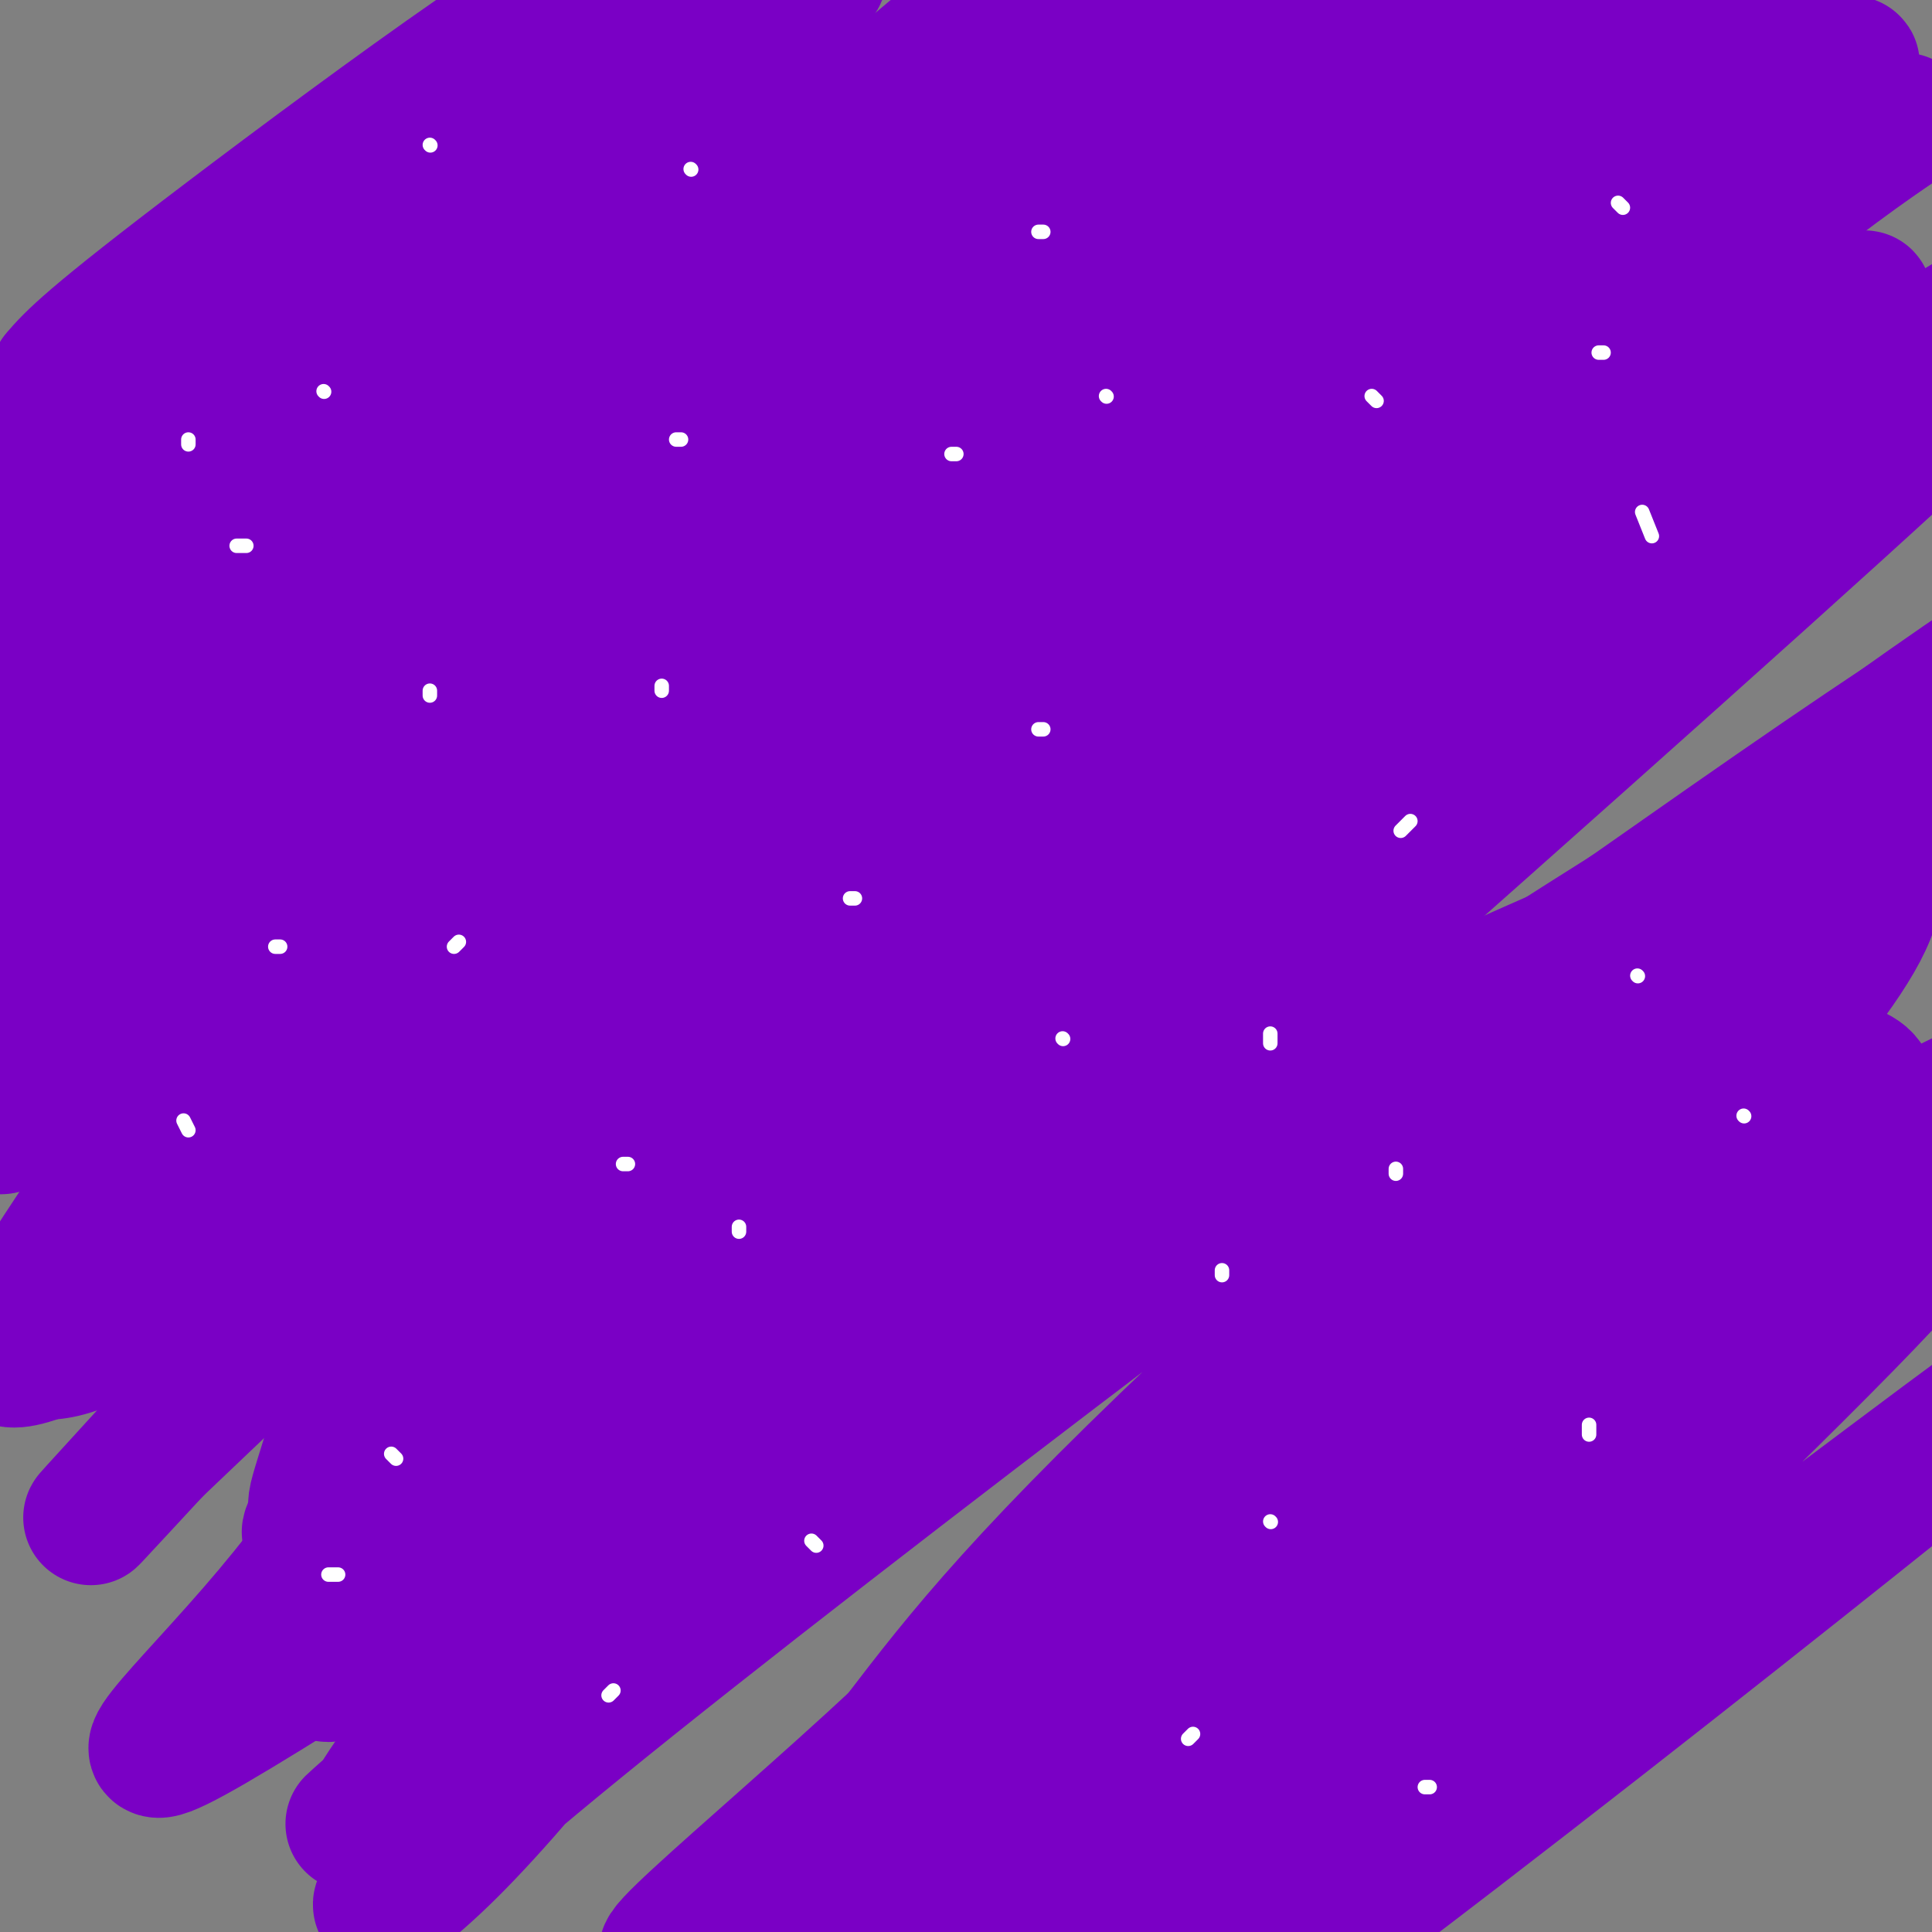 <svg viewBox='0 0 400 400' version='1.1' xmlns='http://www.w3.org/2000/svg' xmlns:xlink='http://www.w3.org/1999/xlink'><rect x="0" y="0" width="400" height="400" fill="#808080" stroke="none"/><g fill='none' stroke='#7A00C5' stroke-width='28' stroke-linecap='round' stroke-linejoin='round'><path d='M12,78c3.129,-3.605 6.257,-7.210 35,-29c28.743,-21.790 83.100,-61.764 77,-51c-6.100,10.764 -72.656,72.267 -98,96c-25.344,23.733 -9.477,9.697 -19,28c-9.523,18.303 -44.435,68.944 -14,53c30.435,-15.944 126.218,-98.472 222,-181'/><path d='M215,-6c6.929,-3.054 -86.749,79.812 -136,122c-49.251,42.188 -54.073,43.697 -64,52c-9.927,8.303 -24.957,23.399 -16,20c8.957,-3.399 41.900,-25.294 57,-35c15.100,-9.706 12.357,-7.224 45,-39c32.643,-31.776 100.671,-97.812 128,-126c27.329,-28.188 13.959,-18.530 -18,8c-31.959,26.530 -82.505,69.932 -115,97c-32.495,27.068 -46.937,37.802 -64,49c-17.063,11.198 -36.748,22.861 -32,19c4.748,-3.861 33.928,-23.246 65,-52c31.072,-28.754 64.036,-66.877 97,-105'/><path d='M162,4c15.177,-17.006 4.621,-7.021 -3,-2c-7.621,5.021 -12.306,5.078 -42,21c-29.694,15.922 -84.397,47.707 -105,61c-20.603,13.293 -7.106,8.093 -12,12c-4.894,3.907 -28.178,16.921 -4,-1c24.178,-17.921 95.817,-66.777 136,-92c40.183,-25.223 48.910,-26.812 50,-27c1.090,-0.188 -5.457,1.024 -42,35c-36.543,33.976 -103.082,100.717 -133,130c-29.918,29.283 -23.215,21.107 -10,15c13.215,-6.107 32.943,-10.144 62,-24c29.057,-13.856 67.445,-37.530 105,-63c37.555,-25.470 74.278,-52.735 111,-80'/><path d='M275,-11c34.184,-25.236 64.143,-48.326 2,-2c-62.143,46.326 -216.388,162.069 -272,207c-55.612,44.931 -12.590,19.052 52,-28c64.590,-47.052 150.750,-115.277 204,-156c53.250,-40.723 73.592,-53.945 56,-38c-17.592,15.945 -73.117,61.057 -97,80c-23.883,18.943 -16.122,11.715 -50,47c-33.878,35.285 -109.394,113.081 -103,111c6.394,-2.081 94.697,-84.041 183,-166'/><path d='M250,44c54.308,-44.609 98.577,-73.133 107,-78c8.423,-4.867 -19.001,13.923 -58,47c-38.999,33.077 -89.573,80.441 -120,109c-30.427,28.559 -40.708,38.314 -80,78c-39.292,39.686 -107.596,109.305 -45,61c62.596,-48.305 256.092,-214.534 319,-272c62.908,-57.466 -4.770,-6.169 -60,39c-55.230,45.169 -98.010,84.210 -124,108c-25.990,23.790 -35.190,32.328 -64,63c-28.810,30.672 -77.232,83.478 -96,104c-18.768,20.522 -7.884,8.761 3,-3'/><path d='M32,300c22.519,-21.449 77.315,-73.571 112,-106c34.685,-32.429 49.259,-45.164 79,-68c29.741,-22.836 74.650,-55.773 111,-81c36.350,-25.227 64.140,-42.743 41,-24c-23.140,18.743 -97.210,73.745 -150,118c-52.790,44.255 -84.300,77.765 -99,93c-14.700,15.235 -12.589,12.197 -23,27c-10.411,14.803 -33.345,47.446 -38,56c-4.655,8.554 8.967,-6.982 11,-8c2.033,-1.018 -7.524,12.481 32,-26c39.524,-38.481 128.130,-128.943 189,-183c60.870,-54.057 94.003,-71.708 97,-73c2.997,-1.292 -24.144,13.774 -85,70c-60.856,56.226 -155.428,153.613 -250,251'/><path d='M59,346c12.982,-2.339 170.437,-133.685 260,-208c89.563,-74.315 111.235,-91.599 65,-47c-46.235,44.599 -160.376,151.082 -208,195c-47.624,43.918 -28.732,25.270 -33,34c-4.268,8.730 -31.695,44.838 -50,63c-18.305,18.162 -27.488,18.378 27,-26c54.488,-44.378 172.646,-133.349 239,-182c66.354,-48.651 80.903,-56.983 50,-28c-30.903,28.983 -107.258,95.281 -152,137c-44.742,41.719 -57.871,58.860 -71,76'/><path d='M186,360c-29.794,27.736 -68.778,59.077 -35,37c33.778,-22.077 140.320,-97.572 199,-136c58.680,-38.428 69.500,-39.787 80,-40c10.500,-0.213 20.681,0.722 27,-2c6.319,-2.722 8.775,-9.100 -19,8c-27.775,17.100 -85.781,57.677 -125,88c-39.219,30.323 -59.653,50.390 -86,69c-26.347,18.610 -58.609,35.761 -66,34c-7.391,-1.761 10.087,-22.436 71,-83c60.913,-60.564 165.261,-161.018 190,-192c24.739,-30.982 -30.130,7.509 -85,46'/><path d='M337,189c-48.296,30.275 -126.537,82.961 -157,102c-30.463,19.039 -13.150,4.429 -41,29c-27.850,24.571 -100.864,88.321 -46,40c54.864,-48.321 237.607,-208.713 300,-266c62.393,-57.287 4.436,-11.470 -22,8c-26.436,19.470 -21.350,12.594 -48,34c-26.650,21.406 -85.036,71.095 -120,102c-34.964,30.905 -46.507,43.027 -69,70c-22.493,26.973 -55.936,68.797 -58,69c-2.064,0.203 27.252,-41.215 61,-82c33.748,-40.785 71.928,-80.939 111,-117c39.072,-36.061 79.036,-68.031 119,-100'/><path d='M367,78c23.318,-19.480 22.114,-18.180 13,-13c-9.114,5.180 -26.138,14.238 -44,26c-17.862,11.762 -36.561,26.227 -50,36c-13.439,9.773 -21.616,14.856 -52,44c-30.384,29.144 -82.973,82.351 -120,122c-37.027,39.649 -58.491,65.740 -39,48c19.491,-17.740 79.936,-79.311 134,-129c54.064,-49.689 101.746,-87.497 126,-107c24.254,-19.503 25.078,-20.702 19,-21c-6.078,-0.298 -19.060,0.304 -75,33c-55.940,32.696 -154.840,97.484 -207,130c-52.160,32.516 -57.580,32.758 -63,33'/><path d='M9,280c-11.400,4.369 -8.401,-1.208 -5,-7c3.401,-5.792 7.204,-11.799 12,-19c4.796,-7.201 10.585,-15.598 31,-38c20.415,-22.402 55.456,-58.811 79,-81c23.544,-22.189 35.592,-30.158 55,-46c19.408,-15.842 46.176,-39.557 32,-17c-14.176,22.557 -69.295,91.386 -101,140c-31.705,48.614 -39.995,77.014 -44,90c-4.005,12.986 -3.725,10.560 3,8c6.725,-2.560 19.895,-5.253 9,4c-10.895,9.253 -45.856,30.453 22,-5c67.856,-35.453 238.530,-127.558 277,-130c38.470,-2.442 -55.265,84.779 -149,172'/><path d='M230,351c-28.888,33.589 -26.606,31.561 -21,30c5.606,-1.561 14.538,-2.656 66,-40c51.462,-37.344 145.454,-110.938 121,-82c-24.454,28.938 -167.353,160.406 -174,175c-6.647,14.594 122.958,-87.688 172,-127c49.042,-39.312 17.521,-15.656 -14,8'/><path d='M380,315c-38.337,30.088 -127.179,101.308 -160,127c-32.821,25.692 -9.622,5.856 0,-5c9.622,-10.856 5.668,-12.730 34,-47c28.332,-34.270 88.950,-100.935 115,-134c26.050,-33.065 17.532,-32.530 12,-35c-5.532,-2.470 -8.079,-7.944 -43,1c-34.921,8.944 -102.216,32.305 -130,40c-27.784,7.695 -16.055,-0.278 -44,18c-27.945,18.278 -95.562,62.806 -120,77c-24.438,14.194 -5.697,-1.944 12,-23c17.697,-21.056 34.348,-47.028 51,-73'/><path d='M107,261c33.625,-44.996 92.187,-120.986 116,-154c23.813,-33.014 12.878,-23.051 12,-23c-0.878,0.051 8.301,-9.810 0,-7c-8.301,2.810 -34.080,18.291 -65,37c-30.920,18.709 -66.979,40.647 -100,65c-33.021,24.353 -63.003,51.122 -69,54c-5.997,2.878 11.990,-18.136 28,-33c16.010,-14.864 30.041,-23.579 44,-33c13.959,-9.421 27.845,-19.549 52,-33c24.155,-13.451 58.577,-30.226 93,-47'/></g>
<g fill='none' stroke='#FFFFFF' stroke-width='3' stroke-linecap='round' stroke-linejoin='round'><path d='M39,92c0.000,0.000 0.000,-1.000 0,-1'/><path d='M57,196c0.000,0.000 1.000,0.000 1,0'/><path d='M130,241c0.000,0.000 -1.000,0.000 -1,0'/><path d='M141,91c0.000,0.000 -1.000,0.000 -1,0'/><path d='M67,81c0.000,0.000 0.100,0.100 0.1,0.1'/><path d='M197,94c0.000,0.000 1.000,0.000 1,0'/><path d='M220,215c0.000,0.000 0.100,0.100 0.1,0.1'/><path d='M70,326c0.000,0.000 -2.000,0.000 -2,0'/><path d='M169,320c0.000,0.000 -1.000,-1.000 -1,-1'/><path d='M216,151c0.000,0.000 -1.000,0.000 -1,0'/><path d='M89,143c0.000,0.000 0.000,1.000 0,1'/><path d='M229,82c0.000,0.000 0.100,0.100 0.1,0.1'/><path d='M336,43c0.000,0.000 -1.000,-1.000 -1,-1'/><path d='M143,35c0.000,0.000 0.100,0.100 0.1,0.1'/><path d='M215,48c0.000,0.000 1.000,0.000 1,0'/><path d='M292,170c0.000,0.000 -2.000,2.000 -2,2'/><path d='M137,142c0.000,0.000 0.000,1.000 0,1'/><path d='M253,263c0.000,0.000 0.000,1.000 0,1'/><path d='M295,370c0.000,0.000 1.000,0.000 1,0'/><path d='M246,360c0.000,0.000 1.000,-1.000 1,-1'/><path d='M361,231c0.000,0.000 0.100,0.100 0.1,0.1'/><path d='M339,202c0.000,0.000 0.100,0.100 0.1,0.1'/><path d='M153,254c0.000,0.000 0.000,1.000 0,1'/><path d='M289,243c0.000,0.000 0.000,-1.000 0,-1'/><path d='M285,83c0.000,0.000 -1.000,-1.000 -1,-1'/><path d='M332,73c0.000,0.000 -1.000,0.000 -1,0'/><path d='M82,302c0.000,0.000 -1.000,-1.000 -1,-1'/><path d='M39,234c0.000,0.000 -1.000,-2.000 -1,-2'/><path d='M51,113c0.000,0.000 -2.000,0.000 -2,0'/><path d='M89,30c0.000,0.000 0.100,0.100 0.1,0.1'/><path d='M263,214c0.000,0.000 0.000,2.000 0,2'/><path d='M329,297c0.000,0.000 0.000,-2.000 0,-2'/><path d='M177,186c0.000,0.000 -1.000,0.000 -1,0'/><path d='M127,350c0.000,0.000 -1.000,1.000 -1,1'/><path d='M94,196c0.000,0.000 1.000,-1.000 1,-1'/><path d='M263,315c0.000,0.000 0.100,0.100 0.1,0.1'/><path d='M342,111c0.000,0.000 -2.000,-5.000 -2,-5'/></g>
</svg>